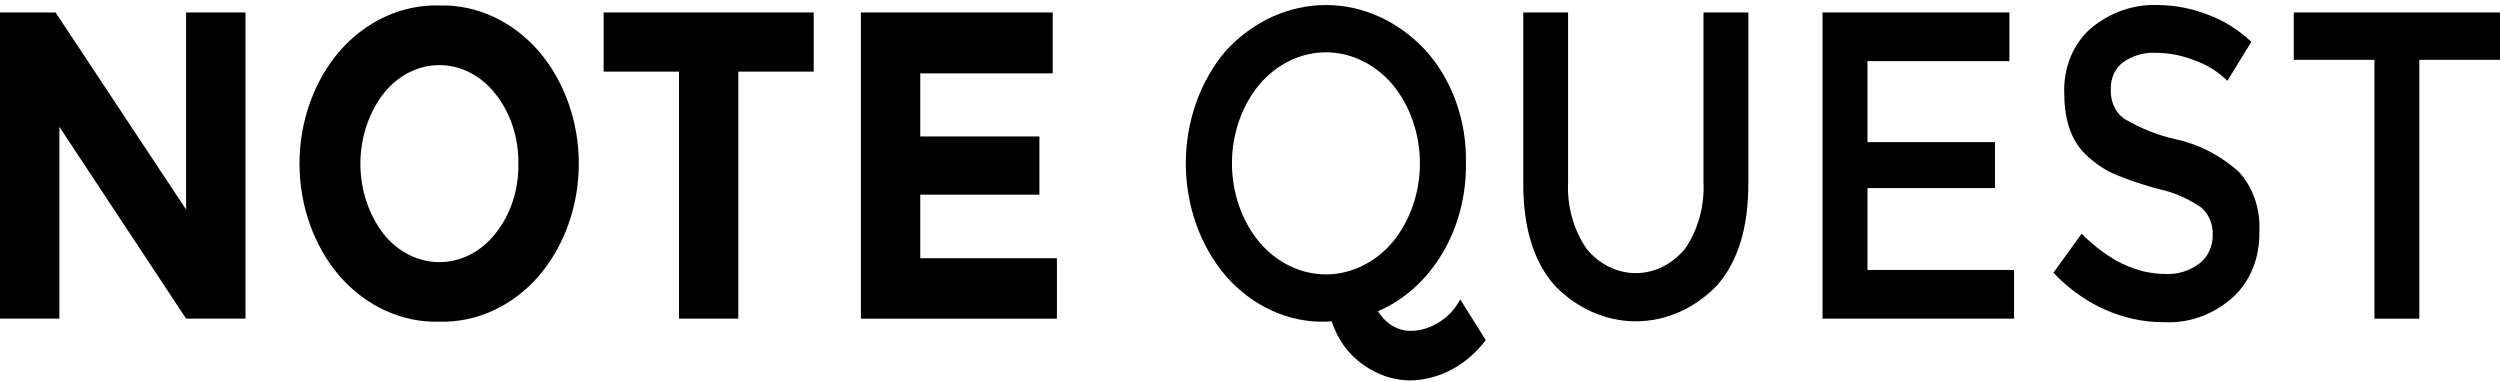 <svg width="170" height="26" viewBox="0 0 170 26" fill="none" xmlns="http://www.w3.org/2000/svg">
<path d="M164.514 4.068V21.67H161.463V4.068H155.976V0.847H170V4.068H164.514Z" fill="black"/>
<path d="M146.593 3.589C145.822 3.549 145.057 3.767 144.392 4.217C144.115 4.414 143.889 4.694 143.738 5.026C143.587 5.359 143.517 5.732 143.535 6.107C143.52 6.487 143.592 6.865 143.742 7.204C143.892 7.543 144.116 7.832 144.392 8.042C145.535 8.729 146.761 9.216 148.029 9.488C149.554 9.829 150.989 10.573 152.221 11.662C152.709 12.184 153.089 12.826 153.334 13.539C153.579 14.253 153.681 15.021 153.635 15.786C153.655 16.632 153.504 17.472 153.194 18.24C152.884 19.008 152.422 19.682 151.847 20.209C150.51 21.397 148.85 21.999 147.163 21.907C144.374 21.924 141.683 20.721 139.634 18.542L141.549 15.892C143.377 17.716 145.275 18.628 147.243 18.628C148.071 18.678 148.891 18.423 149.584 17.899C149.86 17.686 150.085 17.398 150.239 17.06C150.393 16.722 150.471 16.345 150.465 15.963C150.477 15.597 150.409 15.234 150.267 14.906C150.124 14.578 149.912 14.297 149.651 14.089C148.783 13.497 147.833 13.083 146.842 12.868C145.815 12.604 144.804 12.266 143.814 11.854C143.151 11.565 142.532 11.158 141.978 10.648C140.91 9.716 140.374 8.287 140.371 6.362C140.334 5.504 140.482 4.648 140.8 3.872C141.119 3.095 141.599 2.421 142.199 1.908C143.51 0.832 145.093 0.281 146.703 0.342C147.873 0.346 149.034 0.568 150.142 1C151.217 1.397 152.218 2.022 153.092 2.844L151.463 5.494C150.826 4.874 150.086 4.409 149.288 4.126C148.419 3.776 147.505 3.594 146.585 3.589" fill="black"/>
<path d="M136.641 0.847V4.156H126.988V9.664H135.658V12.79H126.989V18.358H136.956V21.667H123.933V0.847H136.641Z" fill="black"/>
<path d="M107.867 16.899C108.299 17.427 108.82 17.848 109.399 18.136C109.977 18.424 110.601 18.572 111.231 18.572C111.861 18.572 112.485 18.424 113.063 18.136C113.642 17.848 114.163 17.427 114.595 16.899C115.473 15.615 115.915 14.006 115.837 12.374V0.847H118.888V12.501C118.888 15.501 118.172 17.81 116.739 19.428C115.226 20.987 113.266 21.849 111.235 21.849C109.204 21.849 107.245 20.987 105.731 19.428C104.296 17.809 103.58 15.501 103.583 12.501V0.847H106.63V12.374C106.552 14.007 106.995 15.616 107.876 16.899" fill="black"/>
<path d="M94.704 5.763C94.114 5.065 93.407 4.511 92.627 4.132C91.848 3.753 91.01 3.558 90.163 3.558C89.317 3.558 88.479 3.753 87.699 4.132C86.919 4.511 86.213 5.065 85.622 5.763C84.435 7.207 83.773 9.12 83.773 11.108C83.773 13.097 84.435 15.009 85.622 16.454C86.213 17.151 86.919 17.706 87.699 18.084C88.479 18.463 89.317 18.658 90.163 18.658C91.01 18.658 91.848 18.463 92.627 18.084C93.407 17.706 94.114 17.151 94.704 16.454C95.892 15.009 96.554 13.097 96.554 11.108C96.554 9.12 95.892 7.207 94.704 5.763ZM90.552 21.845L90.16 21.875C88.908 21.91 87.662 21.656 86.498 21.127C85.333 20.598 84.272 19.804 83.379 18.794C81.621 16.748 80.635 13.987 80.635 11.11C80.635 8.233 81.621 5.473 83.379 3.427C85.217 1.445 87.641 0.342 90.16 0.342C92.679 0.342 95.103 1.445 96.941 3.427C97.835 4.416 98.541 5.608 99.013 6.928C99.485 8.248 99.713 9.666 99.683 11.093C99.714 13.276 99.156 15.417 98.086 17.22C97.016 19.023 95.486 20.4 93.707 21.161C93.955 21.576 94.287 21.915 94.675 22.148C95.062 22.381 95.494 22.502 95.931 22.499C96.607 22.494 97.272 22.29 97.86 21.907C98.453 21.551 98.949 21.014 99.295 20.357L101.03 23.128C100.388 23.978 99.597 24.661 98.709 25.134C97.822 25.606 96.857 25.857 95.879 25.87C94.751 25.86 93.648 25.488 92.695 24.796C91.709 24.122 90.953 23.081 90.552 21.845Z" fill="black"/>
<path d="M71.584 0.847V4.988H62.579V9.279H70.679V13.237H62.579V17.559H71.87V21.669H58.541V0.847H71.584Z" fill="black"/>
<path d="M50.206 4.87V21.667H46.172V4.87H41.047V0.847H55.331V4.87H50.206Z" fill="black"/>
<path d="M35.247 11.139C35.28 9.385 34.723 7.684 33.693 6.391C33.212 5.773 32.624 5.279 31.966 4.94C31.308 4.602 30.596 4.427 29.875 4.427C29.155 4.427 28.442 4.602 27.784 4.94C27.127 5.279 26.538 5.773 26.058 6.391C25.058 7.704 24.507 9.389 24.507 11.134C24.507 12.879 25.058 14.564 26.058 15.876C26.541 16.49 27.13 16.981 27.787 17.317C28.445 17.652 29.156 17.826 29.875 17.826C30.595 17.826 31.306 17.652 31.964 17.317C32.621 16.981 33.21 16.49 33.693 15.876C34.724 14.588 35.282 12.89 35.247 11.139ZM36.618 18.794C35.73 19.803 34.675 20.595 33.515 21.125C32.355 21.654 31.115 21.909 29.868 21.875C28.619 21.909 27.377 21.654 26.216 21.125C25.055 20.596 23.998 19.803 23.109 18.794C21.352 16.754 20.366 13.998 20.366 11.126C20.366 8.254 21.352 5.497 23.109 3.457C23.998 2.447 25.054 1.653 26.215 1.123C27.377 0.593 28.619 0.337 29.868 0.371C31.115 0.337 32.355 0.593 33.514 1.123C34.673 1.654 35.728 2.447 36.614 3.457C38.372 5.497 39.358 8.254 39.358 11.126C39.358 13.998 38.372 16.754 36.614 18.794H36.618Z" fill="black"/>
<path d="M12.655 0.847H16.693V21.667H12.655L4.038 8.624V21.667H1.52588e-05V0.847H3.778L12.655 14.249L12.655 0.847Z" fill="black"/>
</svg>

